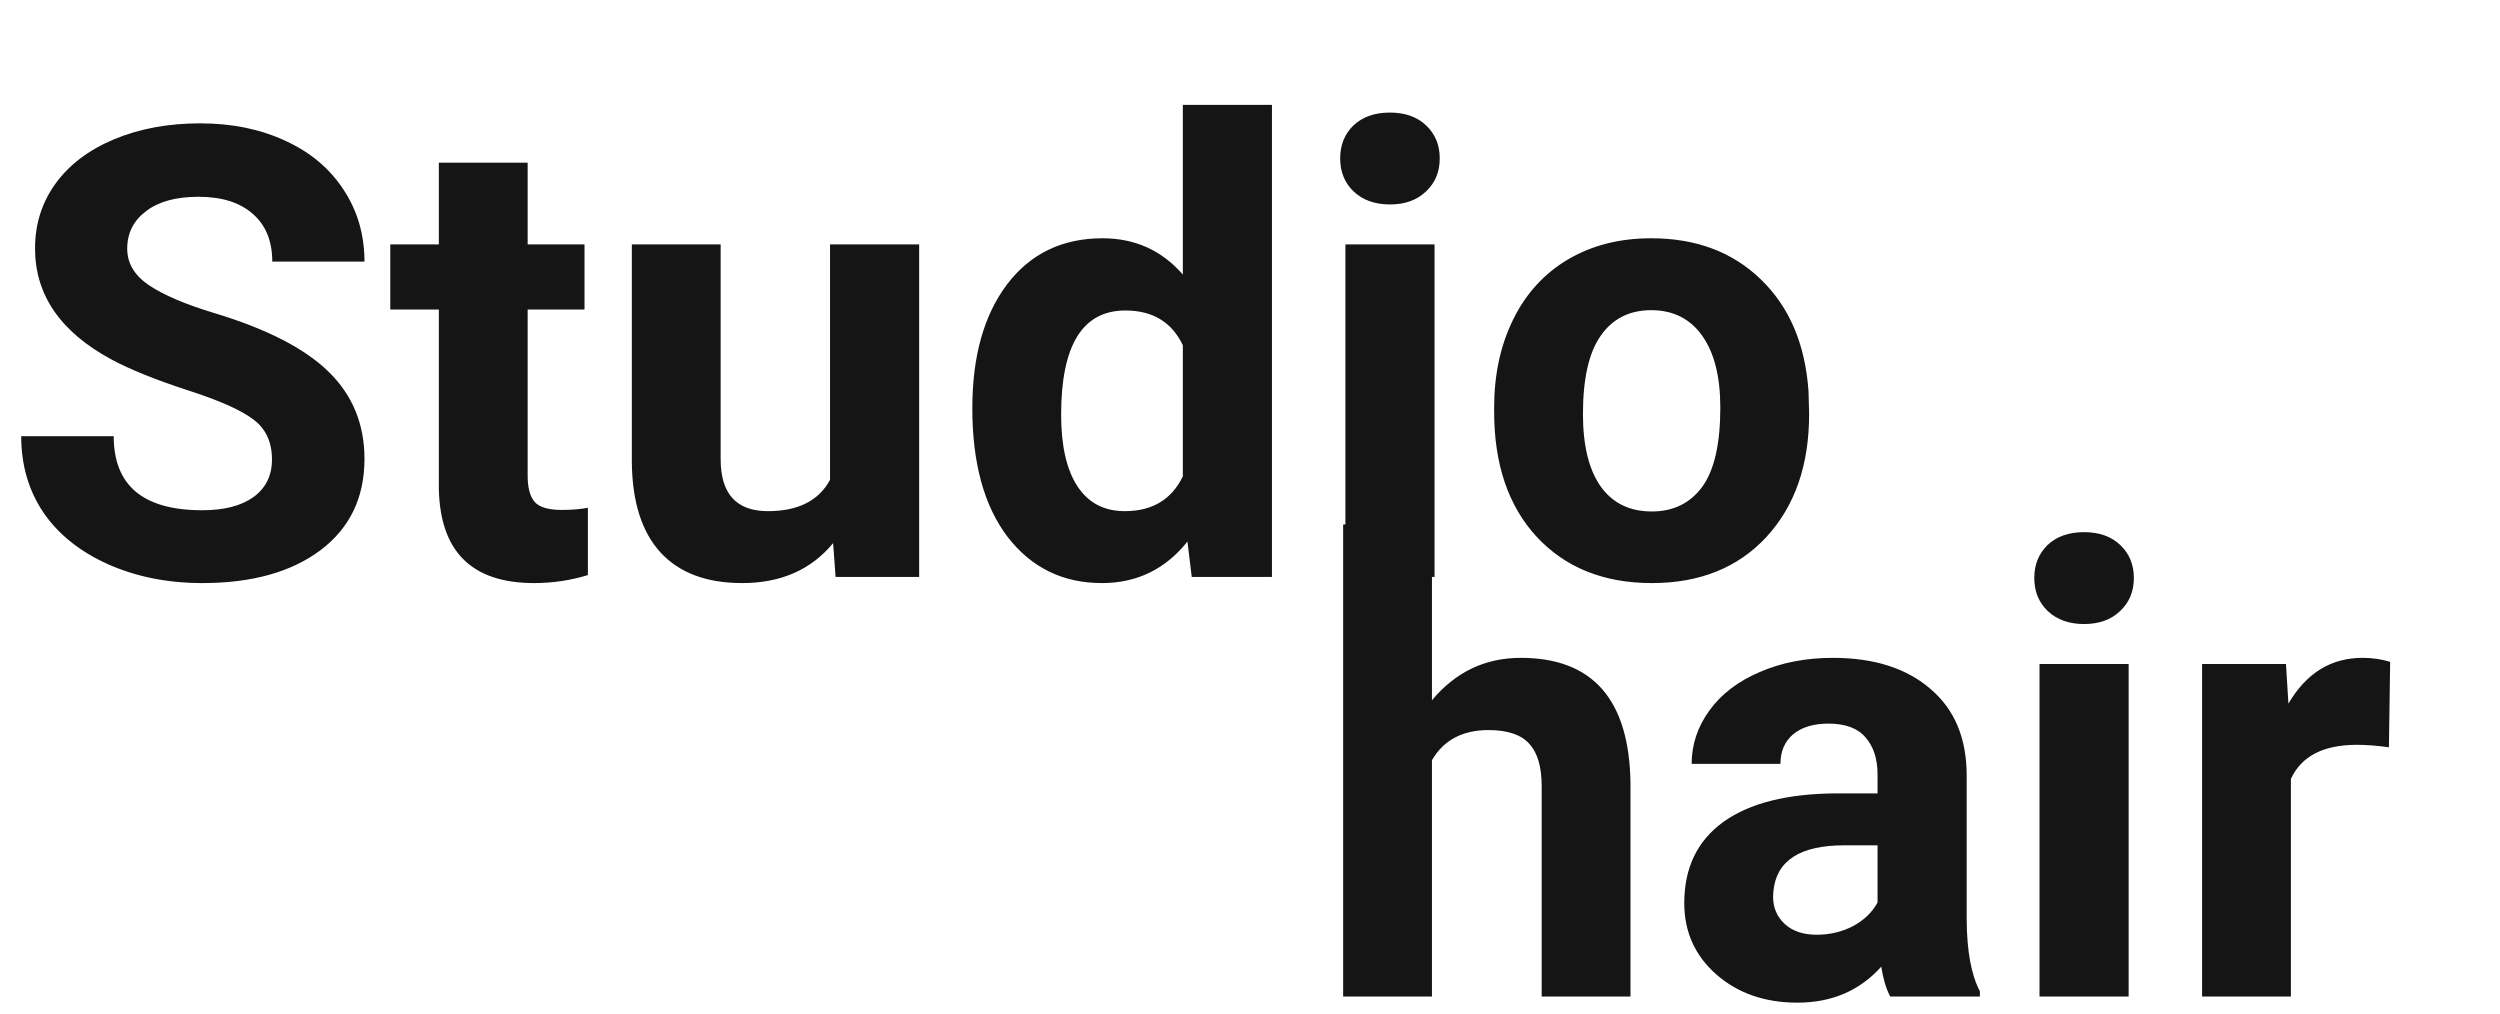 <svg width="143" height="58" viewBox="0 0 143 58" fill="none" xmlns="http://www.w3.org/2000/svg">
<path d="M15.557 26.285C15.557 25.289 15.205 24.527 14.502 24C13.799 23.461 12.533 22.898 10.705 22.312C8.877 21.715 7.43 21.129 6.363 20.555C3.457 18.984 2.004 16.869 2.004 14.209C2.004 12.826 2.391 11.596 3.164 10.518C3.949 9.428 5.068 8.578 6.521 7.969C7.986 7.359 9.627 7.055 11.443 7.055C13.271 7.055 14.9 7.389 16.33 8.057C17.76 8.713 18.867 9.645 19.652 10.852C20.449 12.059 20.848 13.43 20.848 14.965H15.574C15.574 13.793 15.205 12.885 14.467 12.24C13.729 11.584 12.691 11.256 11.355 11.256C10.066 11.256 9.064 11.531 8.35 12.082C7.635 12.621 7.277 13.336 7.277 14.227C7.277 15.059 7.693 15.756 8.525 16.318C9.369 16.881 10.605 17.408 12.234 17.9C15.234 18.803 17.42 19.922 18.791 21.258C20.162 22.594 20.848 24.258 20.848 26.25C20.848 28.465 20.01 30.205 18.334 31.471C16.658 32.725 14.402 33.352 11.566 33.352C9.598 33.352 7.805 32.994 6.188 32.279C4.57 31.553 3.334 30.562 2.479 29.309C1.635 28.055 1.213 26.602 1.213 24.949H6.504C6.504 27.773 8.191 29.186 11.566 29.186C12.82 29.186 13.799 28.934 14.502 28.43C15.205 27.914 15.557 27.199 15.557 26.285ZM30.182 9.305V13.98H33.434V17.707H30.182V27.199C30.182 27.902 30.316 28.406 30.586 28.711C30.855 29.016 31.371 29.168 32.133 29.168C32.695 29.168 33.193 29.127 33.627 29.045V32.895C32.631 33.199 31.605 33.352 30.551 33.352C26.988 33.352 25.172 31.553 25.102 27.955V17.707H22.324V13.98H25.102V9.305H30.182ZM47.654 31.066C46.4 32.59 44.666 33.352 42.451 33.352C40.412 33.352 38.853 32.766 37.775 31.594C36.709 30.422 36.164 28.705 36.141 26.443V13.98H41.221V26.268C41.221 28.248 42.123 29.238 43.928 29.238C45.65 29.238 46.834 28.641 47.478 27.445V13.98H52.576V33H47.795L47.654 31.066ZM55.617 23.35C55.617 20.385 56.279 18.023 57.603 16.266C58.94 14.508 60.762 13.629 63.07 13.629C64.922 13.629 66.451 14.32 67.658 15.703V6H72.756V33H68.168L67.922 30.979C66.656 32.56 65.027 33.352 63.035 33.352C60.797 33.352 58.998 32.473 57.639 30.715C56.291 28.945 55.617 26.49 55.617 23.35ZM60.697 23.719C60.697 25.5 61.008 26.865 61.629 27.814C62.25 28.764 63.152 29.238 64.336 29.238C65.906 29.238 67.014 28.576 67.658 27.252V19.746C67.025 18.422 65.93 17.76 64.371 17.76C61.922 17.76 60.697 19.746 60.697 23.719ZM82.055 33H76.957V13.98H82.055V33ZM76.658 9.059C76.658 8.297 76.91 7.67 77.414 7.178C77.93 6.686 78.627 6.439 79.506 6.439C80.373 6.439 81.064 6.686 81.58 7.178C82.096 7.67 82.353 8.297 82.353 9.059C82.353 9.832 82.09 10.465 81.562 10.957C81.047 11.449 80.361 11.695 79.506 11.695C78.65 11.695 77.959 11.449 77.432 10.957C76.916 10.465 76.658 9.832 76.658 9.059ZM85.465 23.314C85.465 21.428 85.828 19.746 86.555 18.27C87.281 16.793 88.324 15.65 89.684 14.842C91.055 14.033 92.643 13.629 94.447 13.629C97.014 13.629 99.106 14.414 100.723 15.984C102.352 17.555 103.26 19.688 103.447 22.383L103.482 23.684C103.482 26.602 102.668 28.945 101.039 30.715C99.41 32.473 97.225 33.352 94.482 33.352C91.74 33.352 89.549 32.473 87.908 30.715C86.279 28.957 85.465 26.566 85.465 23.543V23.314ZM90.545 23.684C90.545 25.488 90.885 26.871 91.564 27.832C92.244 28.781 93.217 29.256 94.482 29.256C95.713 29.256 96.674 28.787 97.365 27.85C98.057 26.9 98.402 25.389 98.402 23.314C98.402 21.545 98.057 20.174 97.365 19.201C96.674 18.229 95.701 17.742 94.447 17.742C93.205 17.742 92.244 18.229 91.564 19.201C90.885 20.162 90.545 21.656 90.545 23.684Z" fill="#151515"/>
<path d="M81.908 40.055C83.256 38.438 84.949 37.629 86.988 37.629C91.113 37.629 93.205 40.025 93.264 44.818V57H88.184V44.959C88.184 43.869 87.949 43.066 87.481 42.551C87.012 42.023 86.232 41.76 85.143 41.76C83.654 41.76 82.576 42.334 81.908 43.482V57H76.828V30H81.908V40.055ZM108.117 57C107.883 56.543 107.713 55.975 107.607 55.295C106.377 56.666 104.777 57.352 102.809 57.352C100.945 57.352 99.398 56.812 98.168 55.734C96.949 54.656 96.34 53.297 96.34 51.656C96.34 49.641 97.084 48.094 98.572 47.016C100.072 45.938 102.234 45.393 105.059 45.381H107.396V44.291C107.396 43.412 107.168 42.709 106.711 42.182C106.266 41.654 105.557 41.391 104.584 41.391C103.729 41.391 103.055 41.596 102.562 42.006C102.082 42.416 101.842 42.978 101.842 43.693H96.762C96.762 42.592 97.102 41.572 97.781 40.635C98.461 39.697 99.422 38.965 100.664 38.438C101.906 37.898 103.301 37.629 104.848 37.629C107.191 37.629 109.049 38.221 110.42 39.404C111.803 40.576 112.494 42.228 112.494 44.361V52.605C112.506 54.41 112.758 55.775 113.25 56.701V57H108.117ZM103.916 53.467C104.666 53.467 105.357 53.303 105.99 52.975C106.623 52.635 107.092 52.184 107.396 51.621V48.352H105.498C102.955 48.352 101.602 49.23 101.438 50.988L101.42 51.287C101.42 51.92 101.643 52.441 102.088 52.852C102.533 53.262 103.143 53.467 103.916 53.467ZM121.758 57H116.66V37.98H121.758V57ZM116.361 33.059C116.361 32.297 116.613 31.67 117.117 31.178C117.633 30.686 118.33 30.439 119.209 30.439C120.076 30.439 120.768 30.686 121.283 31.178C121.799 31.67 122.057 32.297 122.057 33.059C122.057 33.832 121.793 34.465 121.266 34.957C120.75 35.449 120.064 35.695 119.209 35.695C118.354 35.695 117.662 35.449 117.135 34.957C116.619 34.465 116.361 33.832 116.361 33.059ZM136.646 42.744C135.955 42.65 135.346 42.603 134.818 42.603C132.896 42.603 131.637 43.254 131.039 44.555V57H125.959V37.98H130.758L130.898 40.248C131.918 38.502 133.33 37.629 135.135 37.629C135.697 37.629 136.225 37.705 136.717 37.857L136.646 42.744Z" fill="#151515"/>
</svg>
